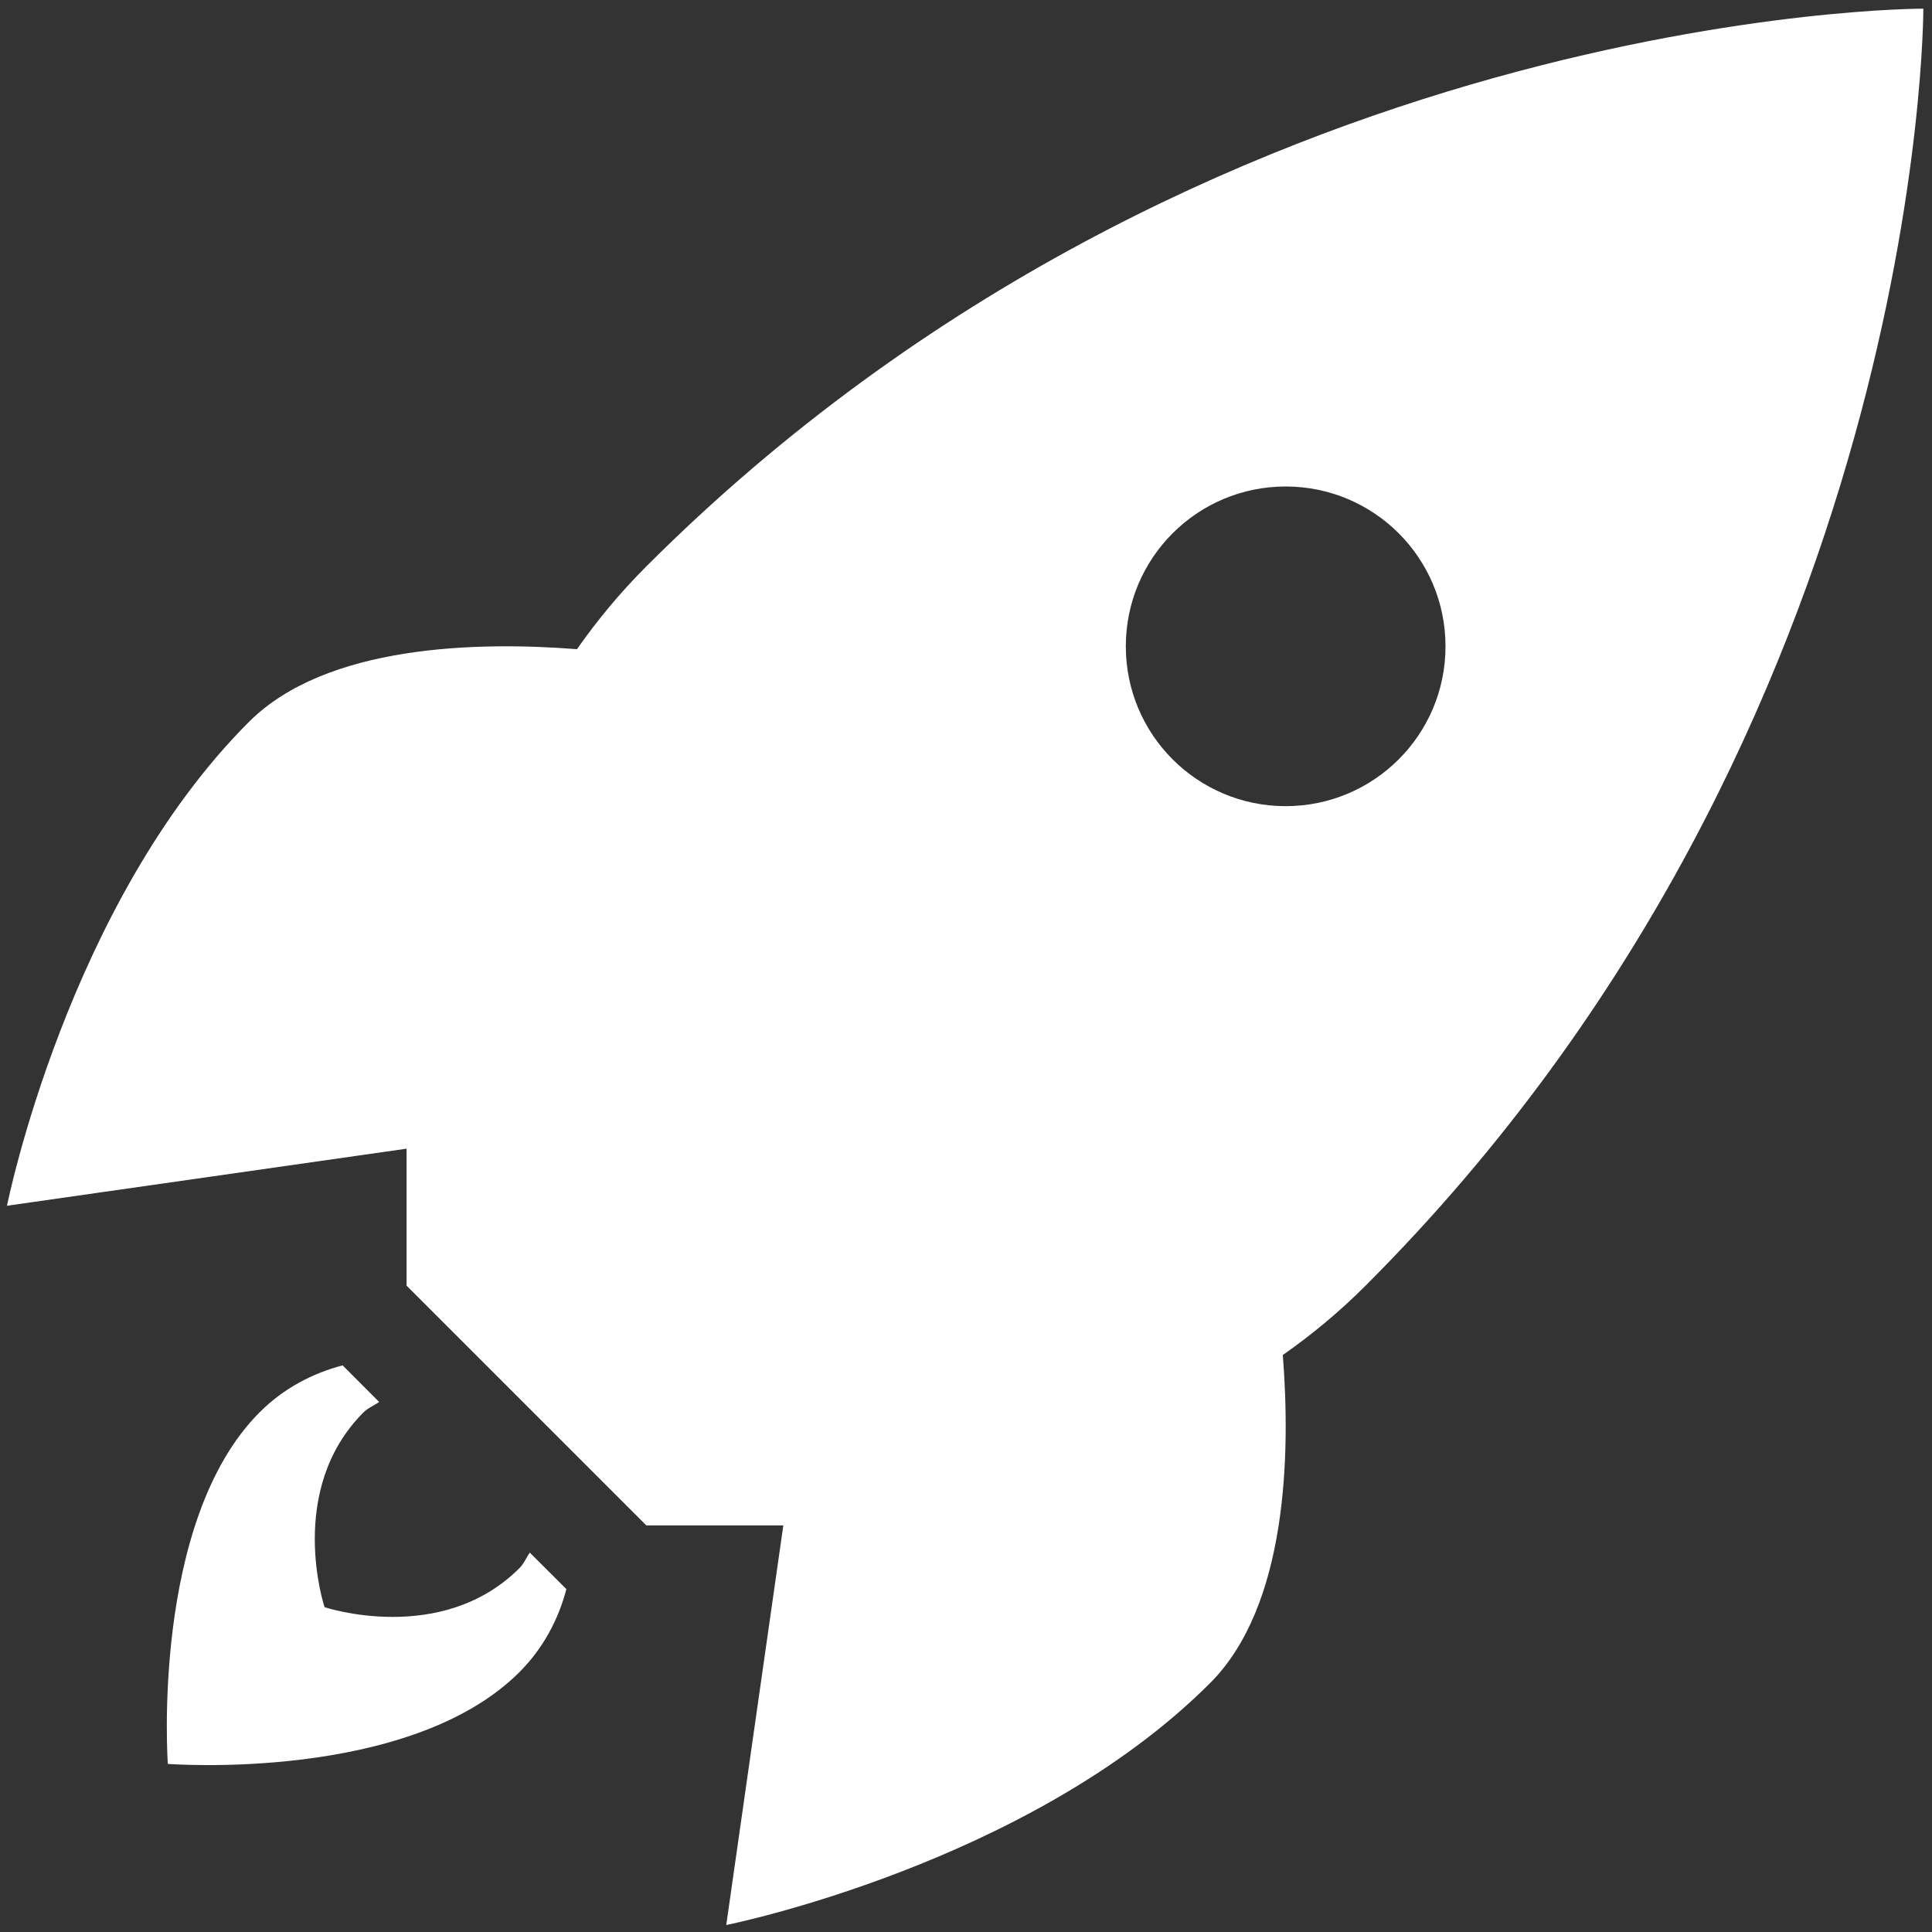 <?xml version="1.0" encoding="UTF-8"?> <svg xmlns="http://www.w3.org/2000/svg" width="83" height="83" viewBox="0 0 83 83" fill="none"><rect x="0" y="0" width="83" height="83" fill="#333333" stroke="none"/><path fill-rule="evenodd" clip-rule="evenodd" d="M82.628 0.372C82.628 0.372 51.8 0.3 27.766 24.333C26.655 25.445 25.663 26.637 24.788 27.889C20.525 27.555 14.015 27.691 10.693 31.015C2.899 38.808 0.3 51.8 0.3 51.8L17.467 49.348V55.233L27.767 65.533H33.652L31.2 82.7C31.2 82.7 44.192 80.101 51.985 72.308C55.31 68.985 55.445 62.474 55.111 58.212C56.362 57.336 57.555 56.345 58.666 55.233C82.7 31.2 82.628 0.372 82.628 0.372ZM48.366 27.767C48.366 23.973 51.439 20.9 55.233 20.9C59.027 20.9 62.1 23.973 62.1 27.767C62.1 31.561 59.027 34.633 55.233 34.633C51.439 34.633 48.366 31.561 48.366 27.767ZM22.606 66.953C22.654 66.867 22.703 66.782 22.76 66.701L24.332 68.27C23.989 69.575 23.336 70.814 22.317 71.834C17.565 76.585 7.21 75.778 7.21 75.778C7.21 75.778 6.465 65.362 11.155 60.672C12.175 59.652 13.414 59 14.719 58.657L16.288 60.229C16.204 60.289 16.115 60.34 16.027 60.39C15.884 60.471 15.741 60.552 15.618 60.675C12.267 64.023 13.943 69.046 13.943 69.046C13.943 69.046 18.966 70.718 22.313 67.37C22.439 67.247 22.522 67.1 22.606 66.953Z" fill="white"></path></svg> 